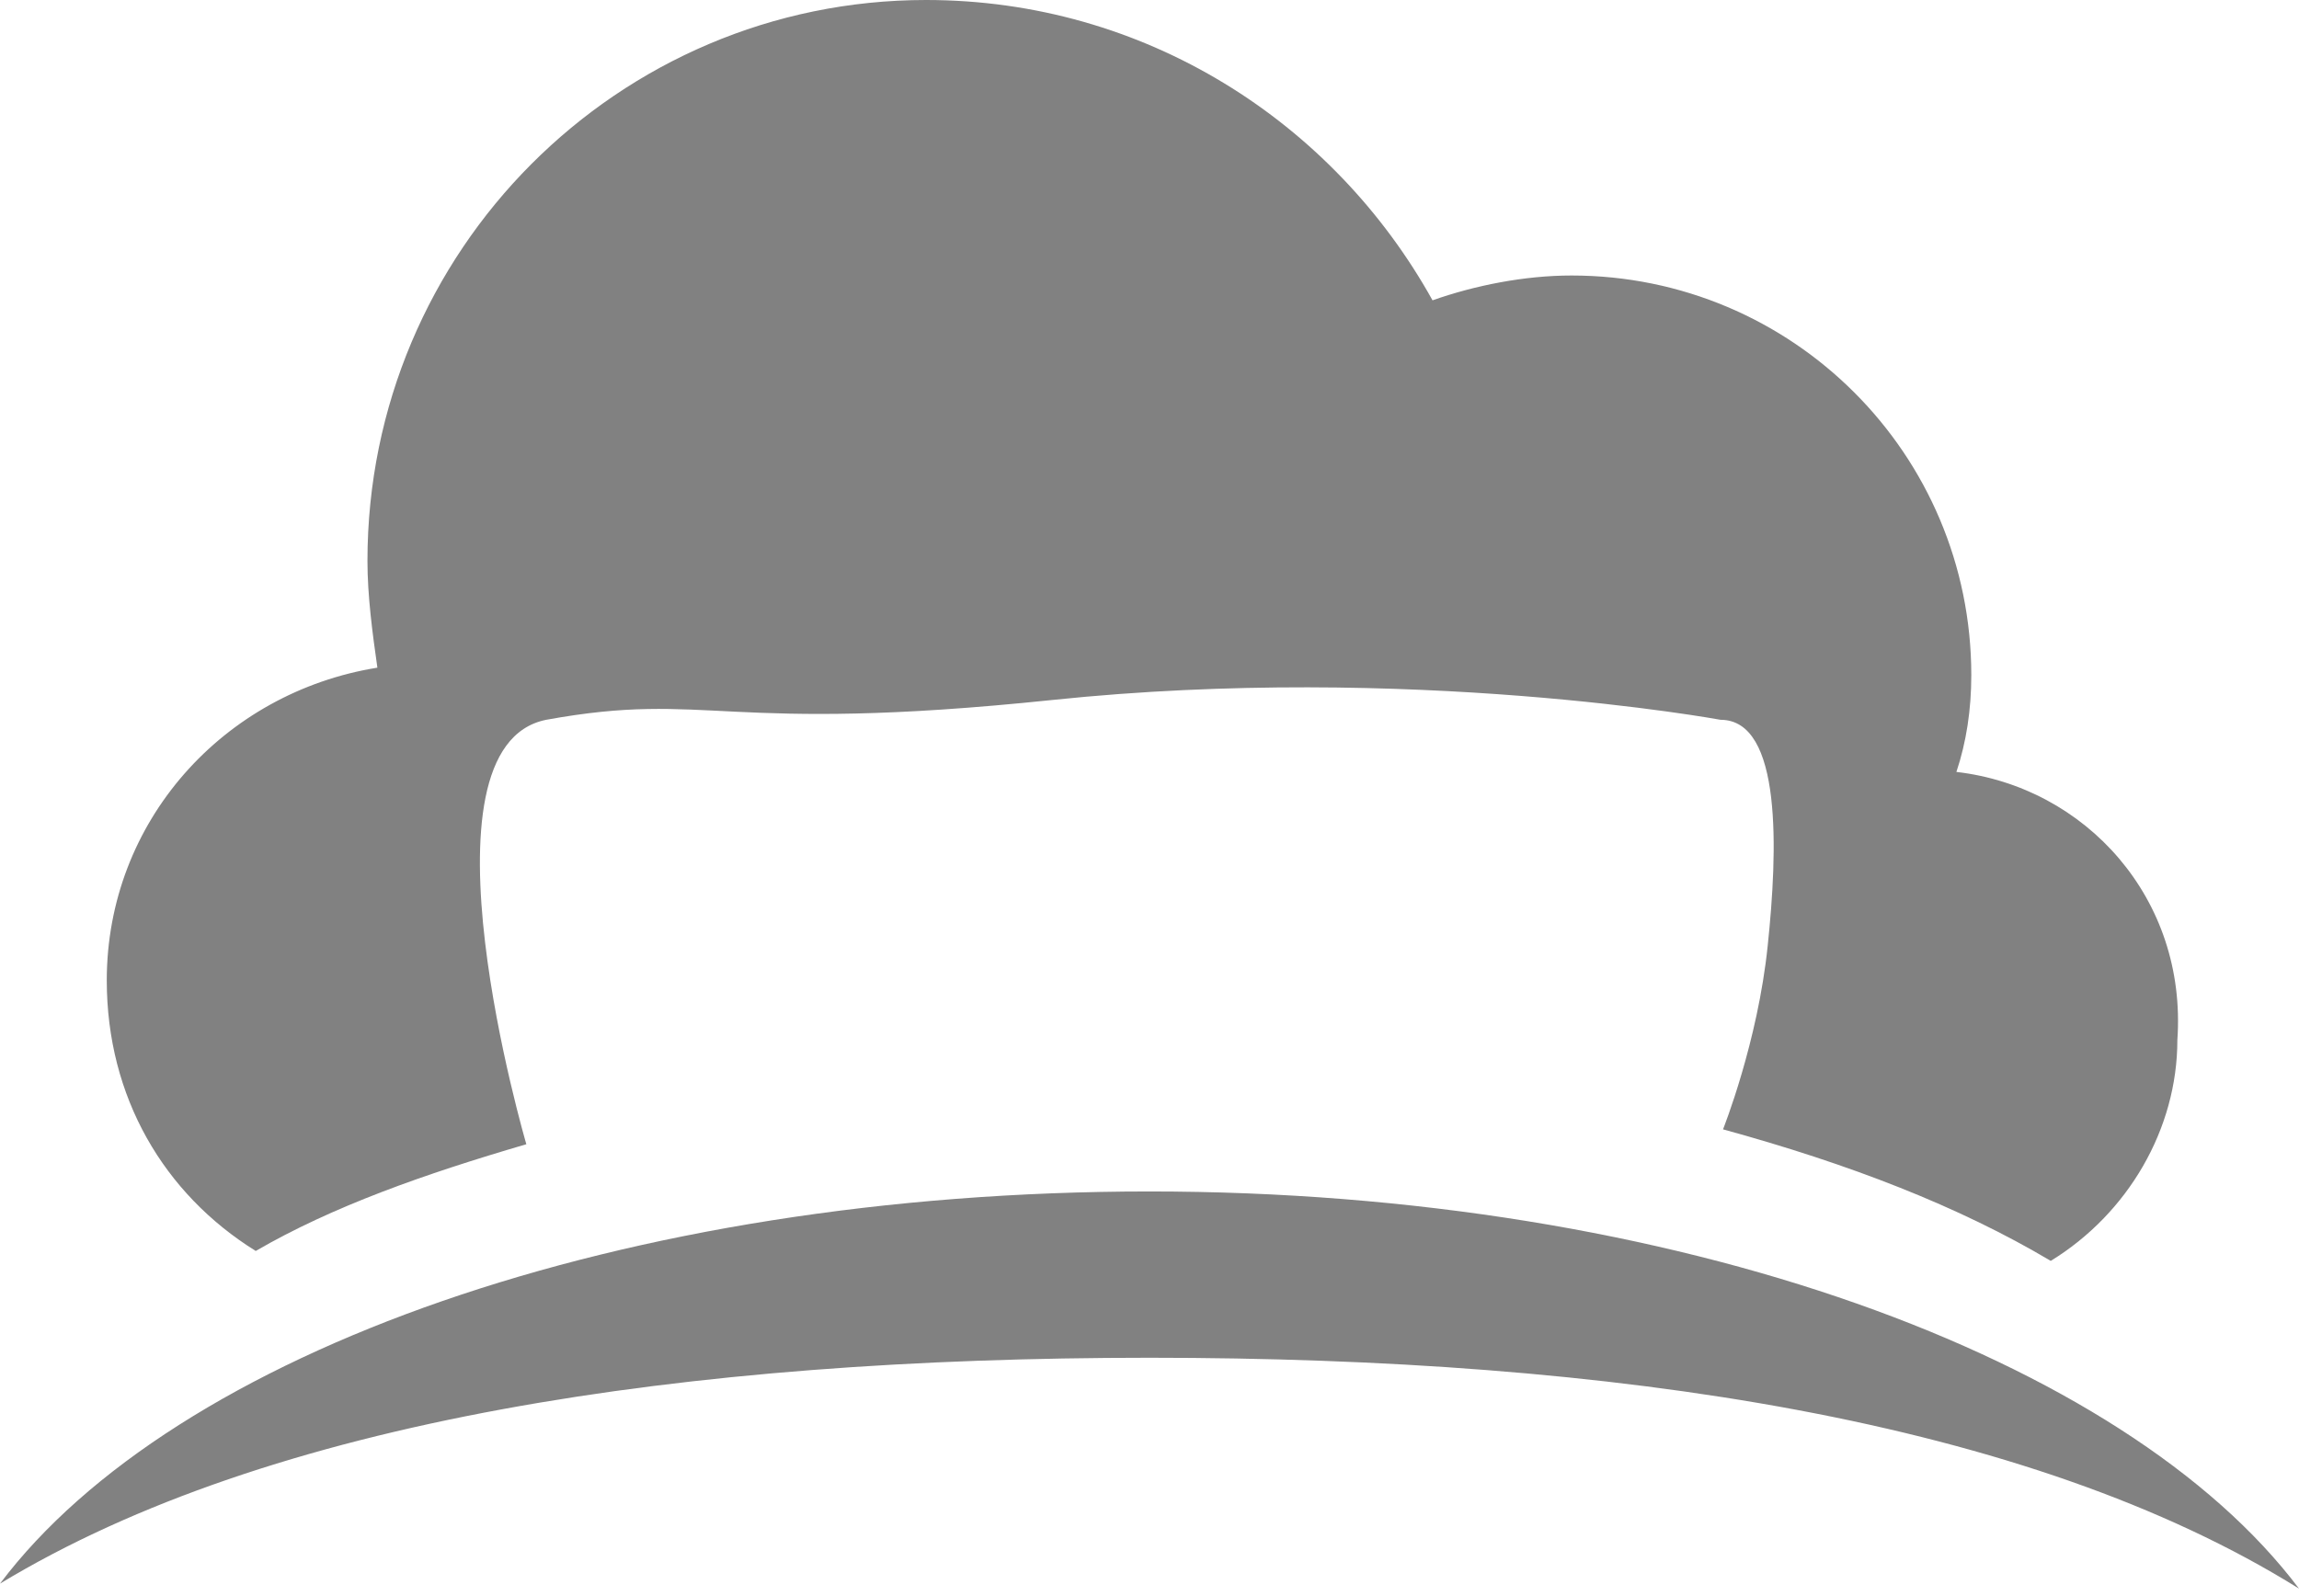 <svg xmlns="http://www.w3.org/2000/svg" width="144" height="100" viewBox="0 0 144 100" fill="none"><g clip-path="url(#clip0_17126_9794)"><path d="M122.541 48.363C123.163 46.497 123.474 44.475 123.474 42.298C123.474 28.458 112.277 17.261 98.437 17.261C95.482 17.261 92.372 17.883 89.728 18.816C83.508 7.62 71.69 0 58.005 0C38.722 0 23.016 15.706 23.016 35.145C23.016 37.322 23.327 39.654 23.638 41.831C13.996 43.387 6.688 51.473 6.688 61.425C6.688 68.734 10.264 74.799 16.018 78.376C20.839 75.577 26.593 73.555 32.968 71.689C32.968 71.689 25.659 46.808 34.212 45.097C44.476 43.231 45.098 46.03 65.936 43.853C88.329 41.52 107.767 45.097 107.767 45.097C111.655 45.097 111.344 53.339 110.722 59.248C110.1 65.313 107.923 70.756 107.923 70.756C115.854 72.933 122.696 75.577 128.45 78.998C133.271 76.043 136.381 70.756 136.381 65.158C137.003 56.294 130.627 49.296 122.541 48.363Z" fill="#818181"></path><path d="M72 85.067C101.08 85.067 127.05 88.955 144 99.53C133.114 85.067 104.968 74.648 72 74.648C39.032 74.648 10.886 84.756 0 99.219C16.95 88.955 42.92 85.067 72 85.067Z" fill="#818181"></path></g><defs><clipPath id="clip0_17126_9794"><rect width="144" height="99.525" fill="white"></rect></clipPath></defs></svg>